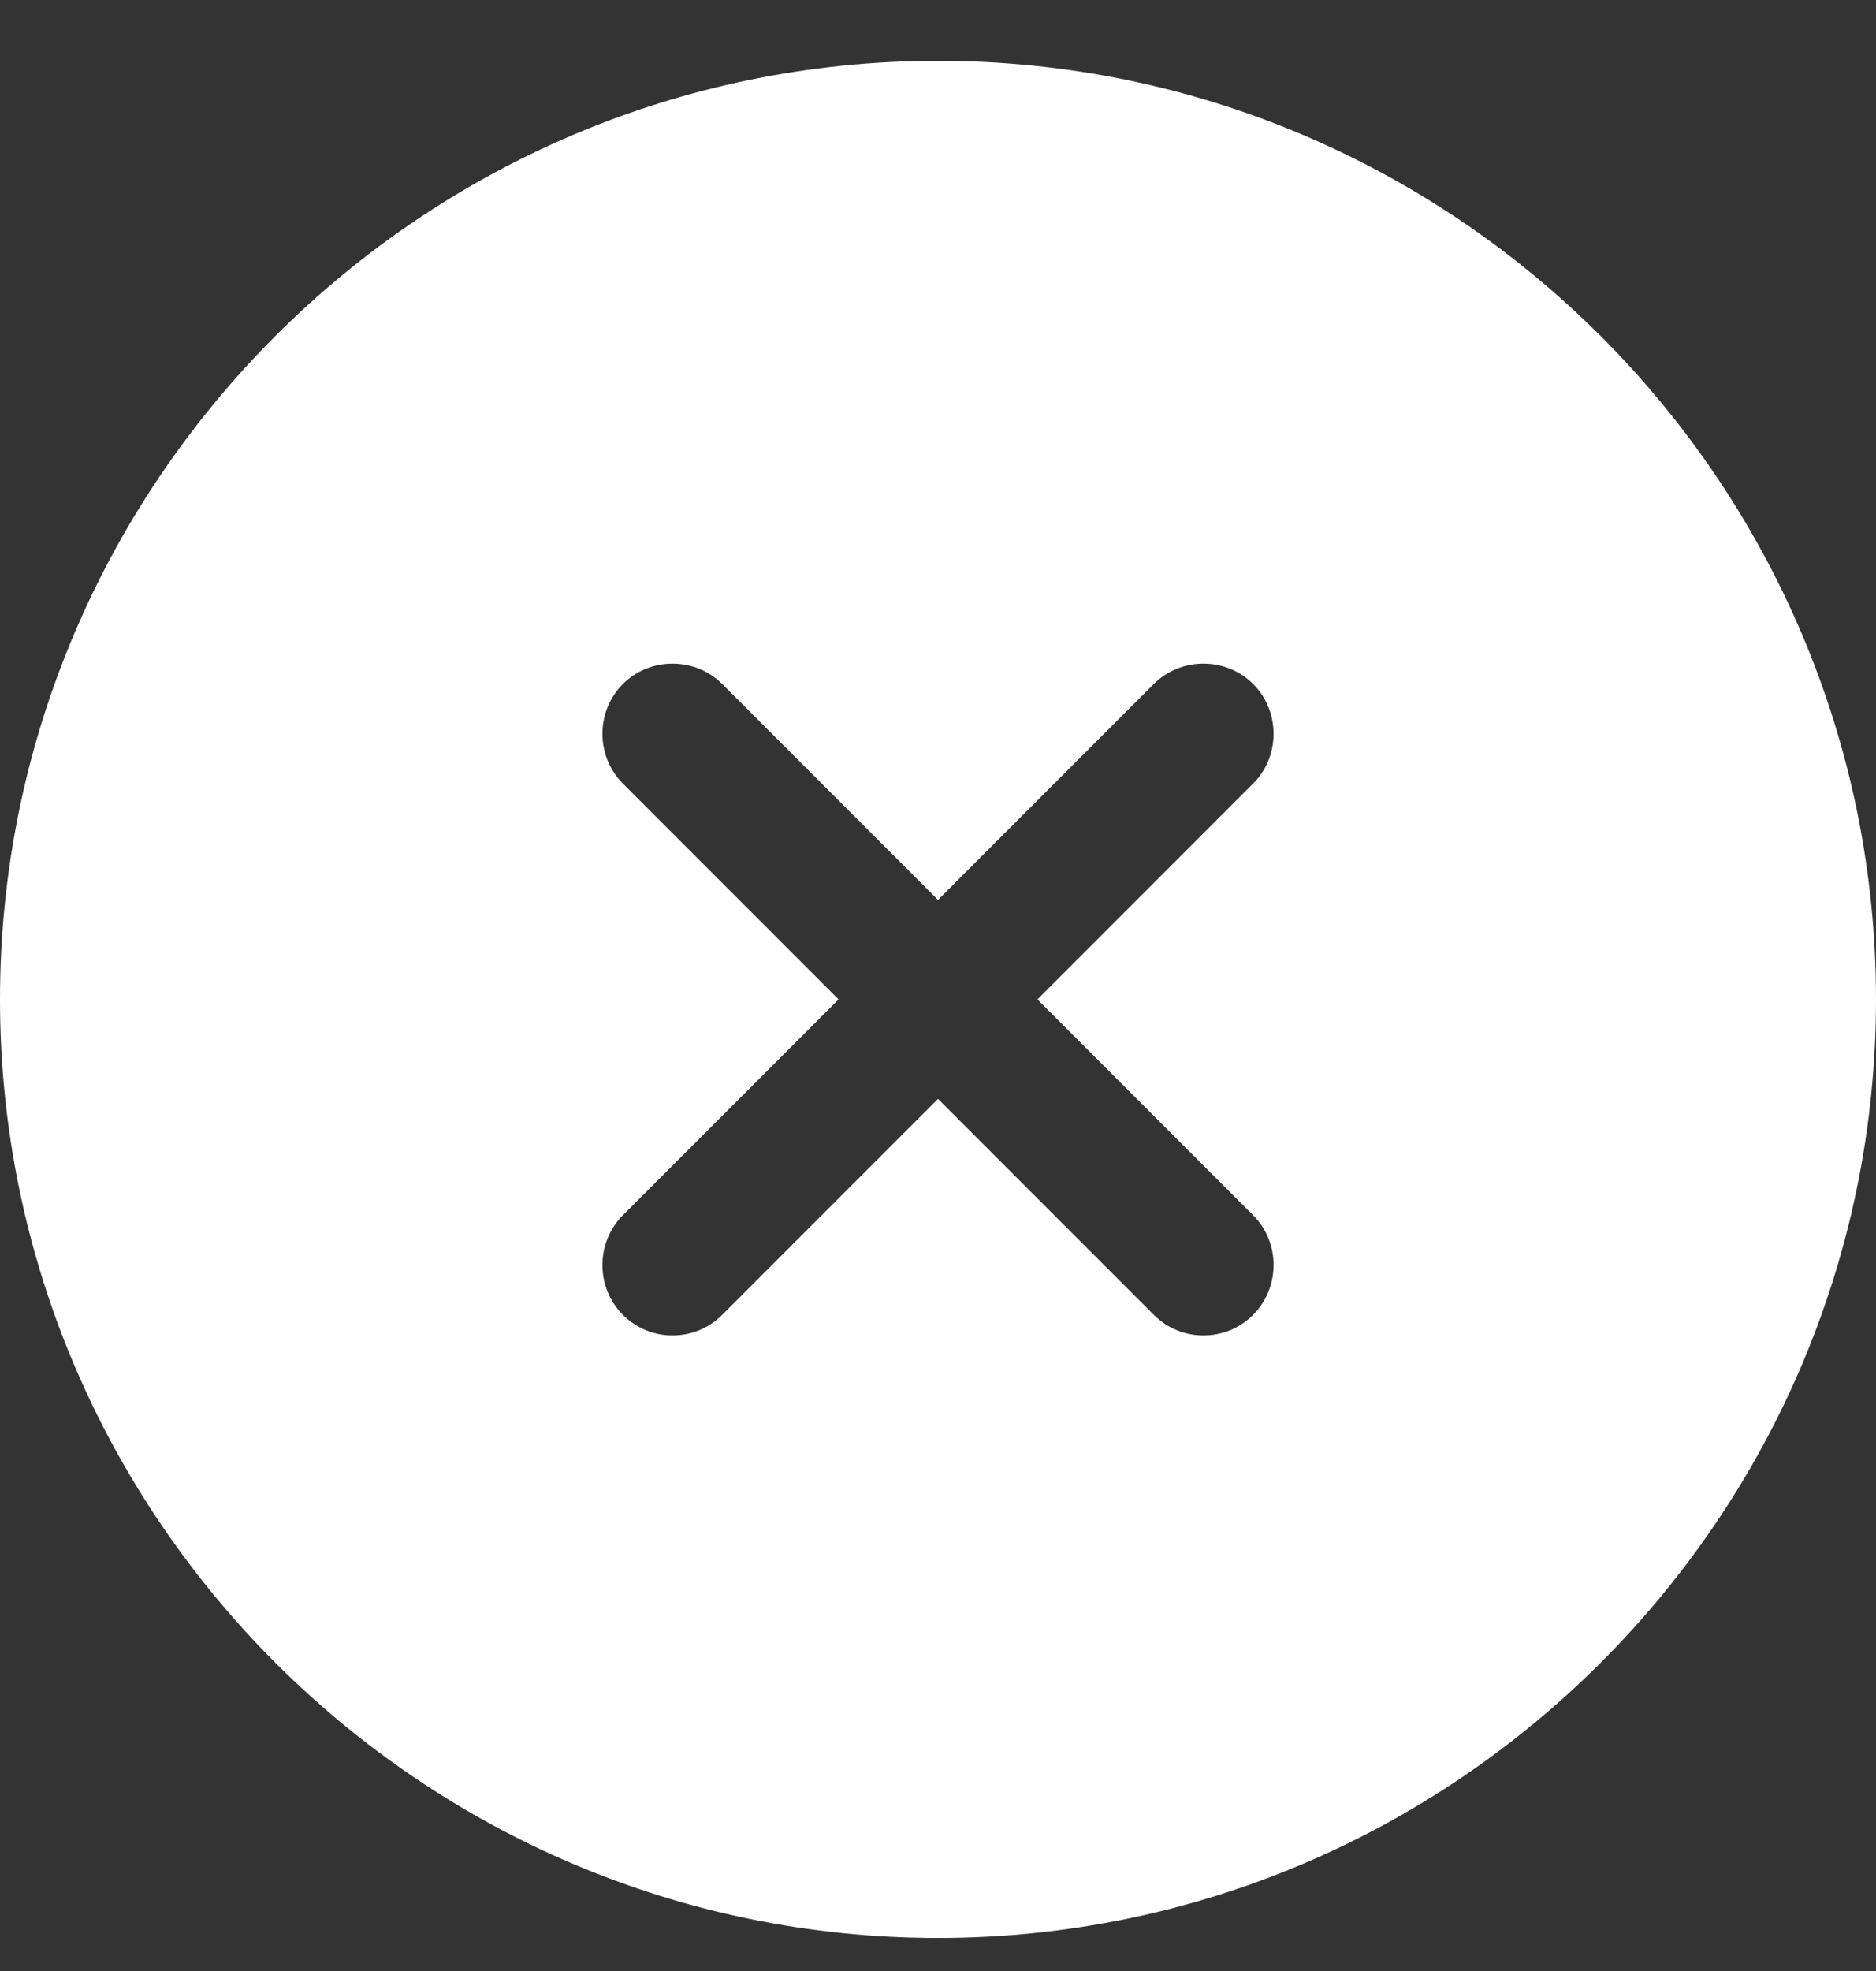 <svg width="20" height="21" viewBox="0 0 20 21" fill="none" xmlns="http://www.w3.org/2000/svg">
<rect x="0" y="0" width="20" height="21" fill="#333333" stroke="none"/>
<path d="M10 0.648C4.49 0.648 0 5.138 0 10.648C0 16.158 4.49 20.648 10 20.648C15.51 20.648 20 16.158 20 10.648C20 5.138 15.51 0.648 10 0.648ZM13.36 12.948C13.65 13.238 13.65 13.718 13.36 14.008C13.21 14.158 13.02 14.228 12.83 14.228C12.64 14.228 12.45 14.158 12.3 14.008L10 11.708L7.7 14.008C7.55 14.158 7.36 14.228 7.17 14.228C6.98 14.228 6.79 14.158 6.64 14.008C6.35 13.718 6.35 13.238 6.64 12.948L8.94 10.648L6.64 8.348C6.35 8.058 6.35 7.578 6.64 7.288C6.93 6.998 7.41 6.998 7.7 7.288L10 9.588L12.3 7.288C12.59 6.998 13.07 6.998 13.36 7.288C13.65 7.578 13.65 8.058 13.36 8.348L11.06 10.648L13.36 12.948Z" fill="white"/>
</svg>
